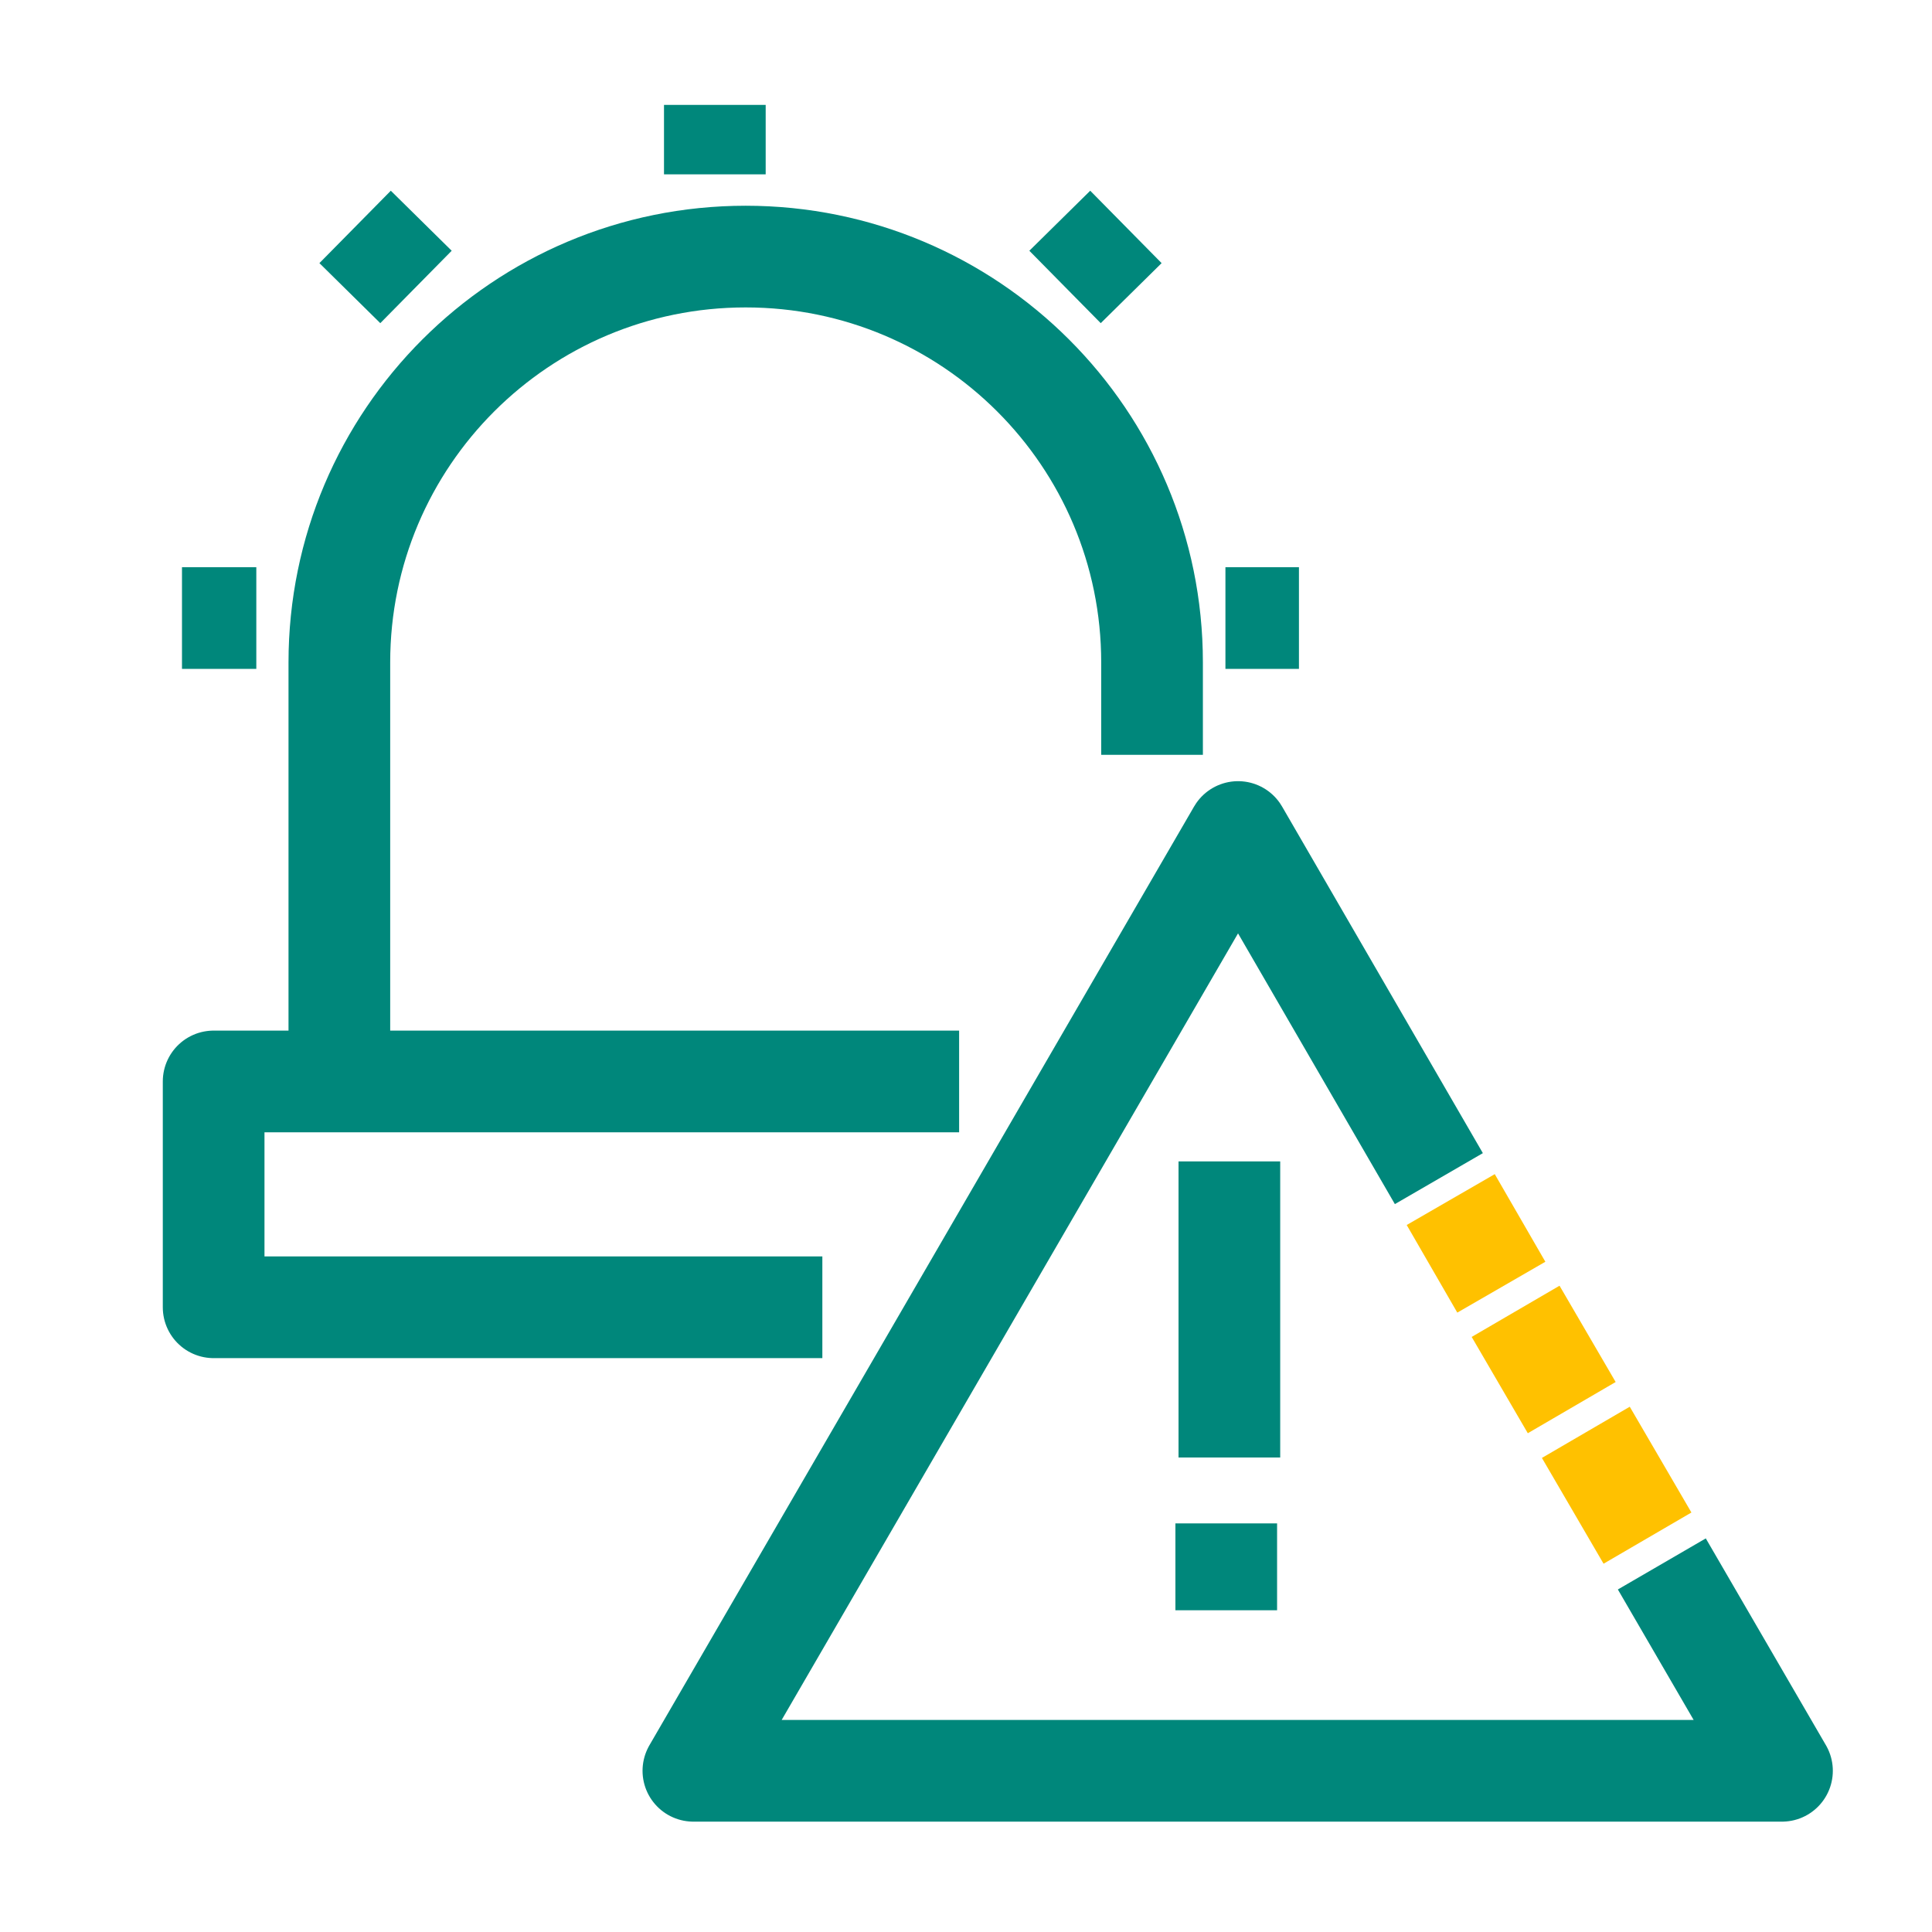 <?xml version="1.0" encoding="UTF-8"?> <svg xmlns="http://www.w3.org/2000/svg" width="57" height="57" viewBox="0 0 57 57" fill="none"><g id="Incident Management Capability"><g id="Group"><path id="Vector" d="M24.262 38.569H6.303V31.906H28.297" stroke="#00877B" stroke-width="3" stroke-linejoin="round"></path><path id="Vector_2" d="M10.012 32.495V19.544C10.012 12.928 15.376 7.57 22 7.57C28.624 7.57 33.989 12.928 33.989 19.544V22.269" stroke="#00877B" stroke-width="3" stroke-linejoin="round"></path><path id="Vector_3" d="M21.09 3.094V5.144" stroke="#00877B" stroke-width="3" stroke-linejoin="round"></path><path id="Vector_4" d="M31.422 8.466L33.218 6.695" stroke="#00877B" stroke-width="3" stroke-linejoin="round"></path><path id="Vector_5" d="M36.154 18.234H38.323" stroke="#00877B" stroke-width="3" stroke-linejoin="round"></path><path id="Vector_6" d="M12.273 8.466L10.477 6.695" stroke="#00877B" stroke-width="3" stroke-linejoin="round"></path><path id="Vector_7" d="M7.562 18.234H5.369" stroke="#00877B" stroke-width="3" stroke-linejoin="round"></path></g><g id="Group_2"><path id="Vector_8" d="M42.801 35.391L44.294 37.976" stroke="#FFC100" stroke-width="3" stroke-miterlimit="10"></path><path id="Vector_9" d="M49.029 46.141L52.574 52.244H20.457L36.527 24.547L42.451 34.773" stroke="#00877B" stroke-width="3" stroke-linejoin="round"></path><path id="Vector_10" d="M46.787 42.258L48.606 45.379" stroke="#FFC100" stroke-width="3" stroke-miterlimit="10"></path><path id="Vector_11" d="M44.715 38.688L46.371 41.529" stroke="#FFC100" stroke-width="3" stroke-miterlimit="10"></path><path id="Vector_12" d="M36.27 34.266V43.001" stroke="#00877B" stroke-width="3" stroke-linejoin="round"></path><path id="Vector_13" d="M36.178 44.945V47.508" stroke="#00877B" stroke-width="3" stroke-linejoin="round"></path></g></g></svg> 